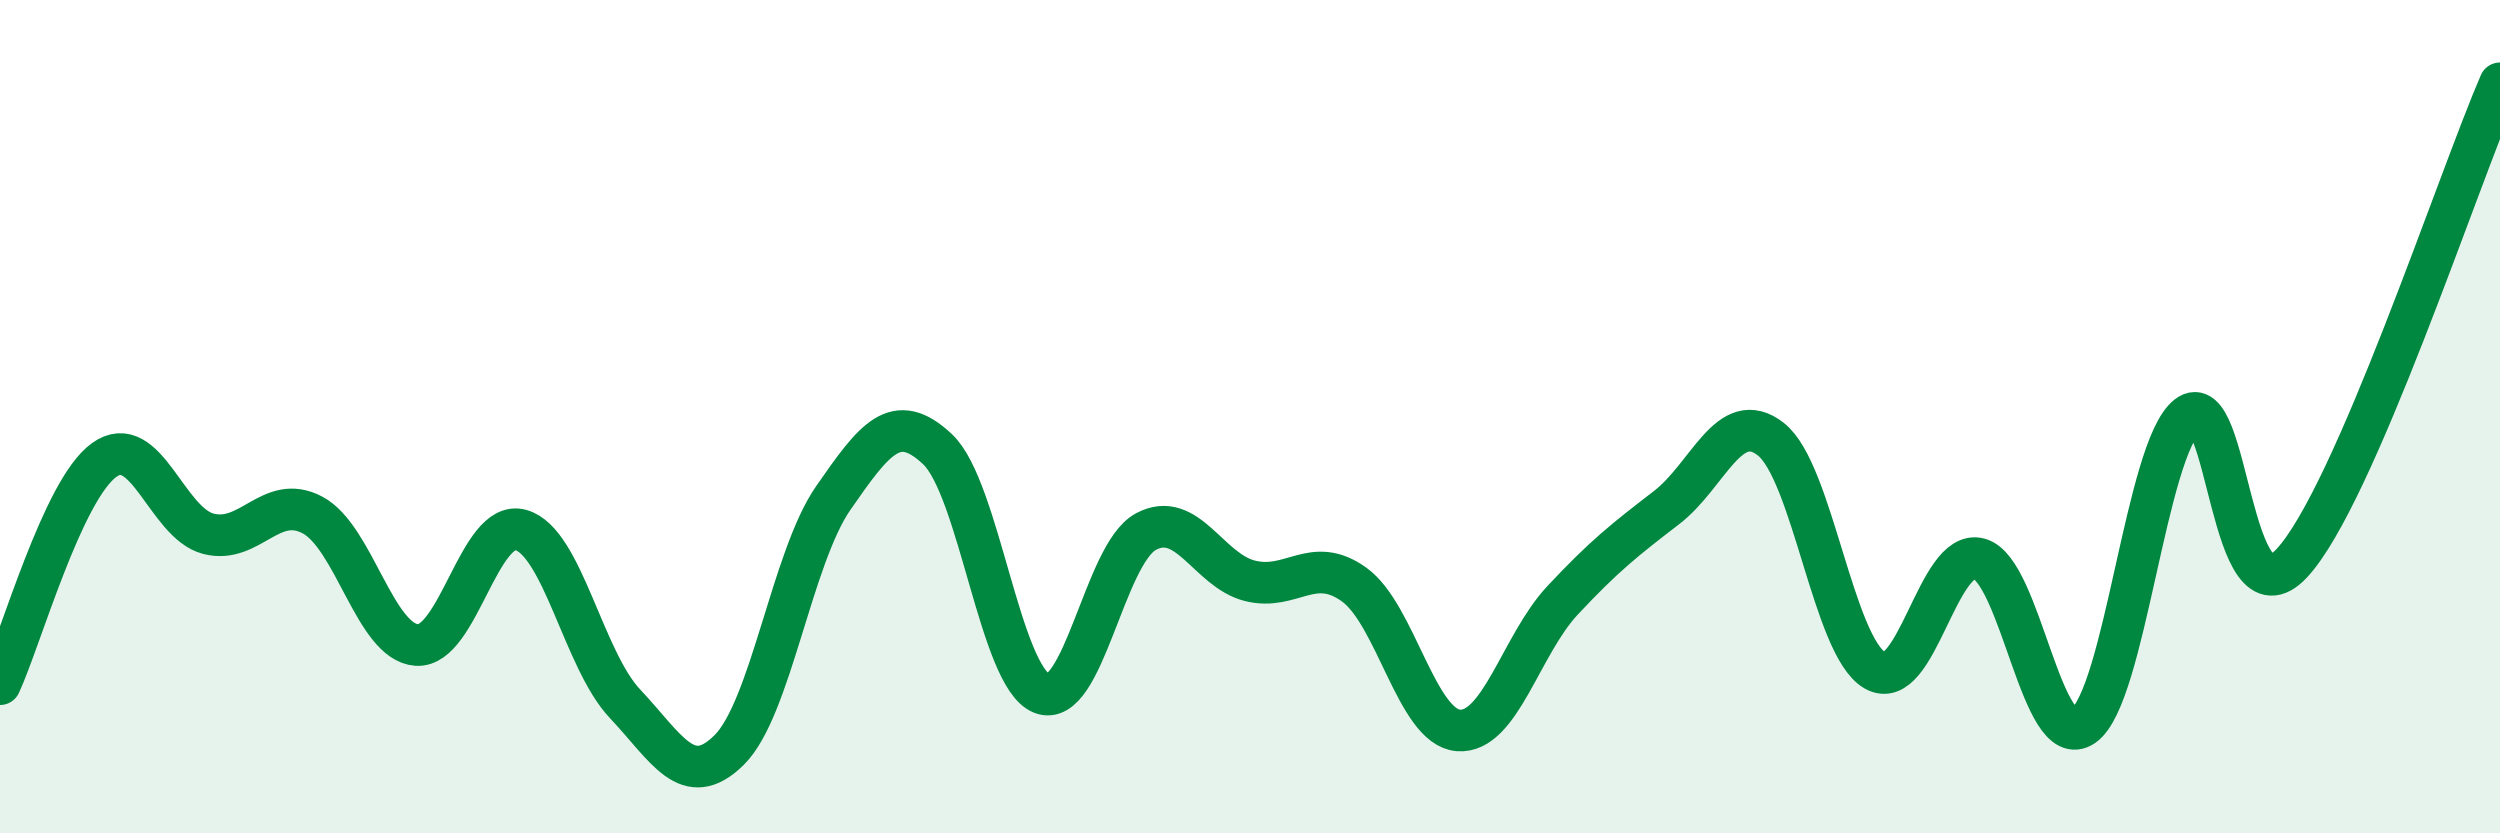 
    <svg width="60" height="20" viewBox="0 0 60 20" xmlns="http://www.w3.org/2000/svg">
      <path
        d="M 0,16.42 C 0.5,15.34 1.5,11.76 2.5,11.04 C 3.5,10.32 4,12.55 5,12.81 C 6,13.07 6.5,11.83 7.5,12.36 C 8.5,12.89 9,15.41 10,15.48 C 11,15.55 11.5,12.44 12.5,12.72 C 13.5,13 14,15.83 15,16.89 C 16,17.95 16.5,18.99 17.5,18 C 18.5,17.01 19,13.39 20,11.95 C 21,10.51 21.5,9.84 22.5,10.78 C 23.5,11.72 24,16.24 25,16.64 C 26,17.04 26.5,13.3 27.5,12.76 C 28.5,12.22 29,13.69 30,13.94 C 31,14.19 31.5,13.31 32.5,14.03 C 33.5,14.75 34,17.45 35,17.53 C 36,17.61 36.5,15.48 37.5,14.41 C 38.5,13.34 39,12.95 40,12.18 C 41,11.41 41.5,9.76 42.5,10.54 C 43.5,11.32 44,15.52 45,16.09 C 46,16.66 46.5,13.14 47.5,13.41 C 48.5,13.68 49,18.11 50,17.42 C 51,16.73 51.5,10.76 52.5,9.98 C 53.5,9.2 53.5,15.12 55,13.52 C 56.5,11.92 59,4.3 60,2L60 20L0 20Z"
        fill="#008740"
        opacity="0.1"
        stroke-linecap="round"
        stroke-linejoin="round"
      />
      <path
        d="M 0,16.42 C 0.5,15.34 1.5,11.76 2.5,11.04 C 3.5,10.32 4,12.55 5,12.81 C 6,13.07 6.5,11.83 7.5,12.36 C 8.5,12.89 9,15.41 10,15.48 C 11,15.55 11.5,12.44 12.5,12.72 C 13.5,13 14,15.83 15,16.89 C 16,17.95 16.5,18.99 17.5,18 C 18.5,17.01 19,13.39 20,11.95 C 21,10.51 21.5,9.84 22.5,10.78 C 23.5,11.72 24,16.24 25,16.64 C 26,17.04 26.5,13.3 27.5,12.76 C 28.5,12.22 29,13.69 30,13.94 C 31,14.19 31.5,13.31 32.5,14.03 C 33.5,14.75 34,17.45 35,17.53 C 36,17.61 36.5,15.48 37.5,14.41 C 38.5,13.34 39,12.95 40,12.18 C 41,11.41 41.5,9.76 42.5,10.54 C 43.5,11.32 44,15.52 45,16.09 C 46,16.66 46.5,13.14 47.5,13.41 C 48.5,13.68 49,18.11 50,17.42 C 51,16.73 51.5,10.76 52.5,9.98 C 53.5,9.2 53.5,15.12 55,13.52 C 56.5,11.92 59,4.3 60,2"
        stroke="#008740"
        stroke-width="1"
        fill="none"
        stroke-linecap="round"
        stroke-linejoin="round"
      />
    </svg>
  